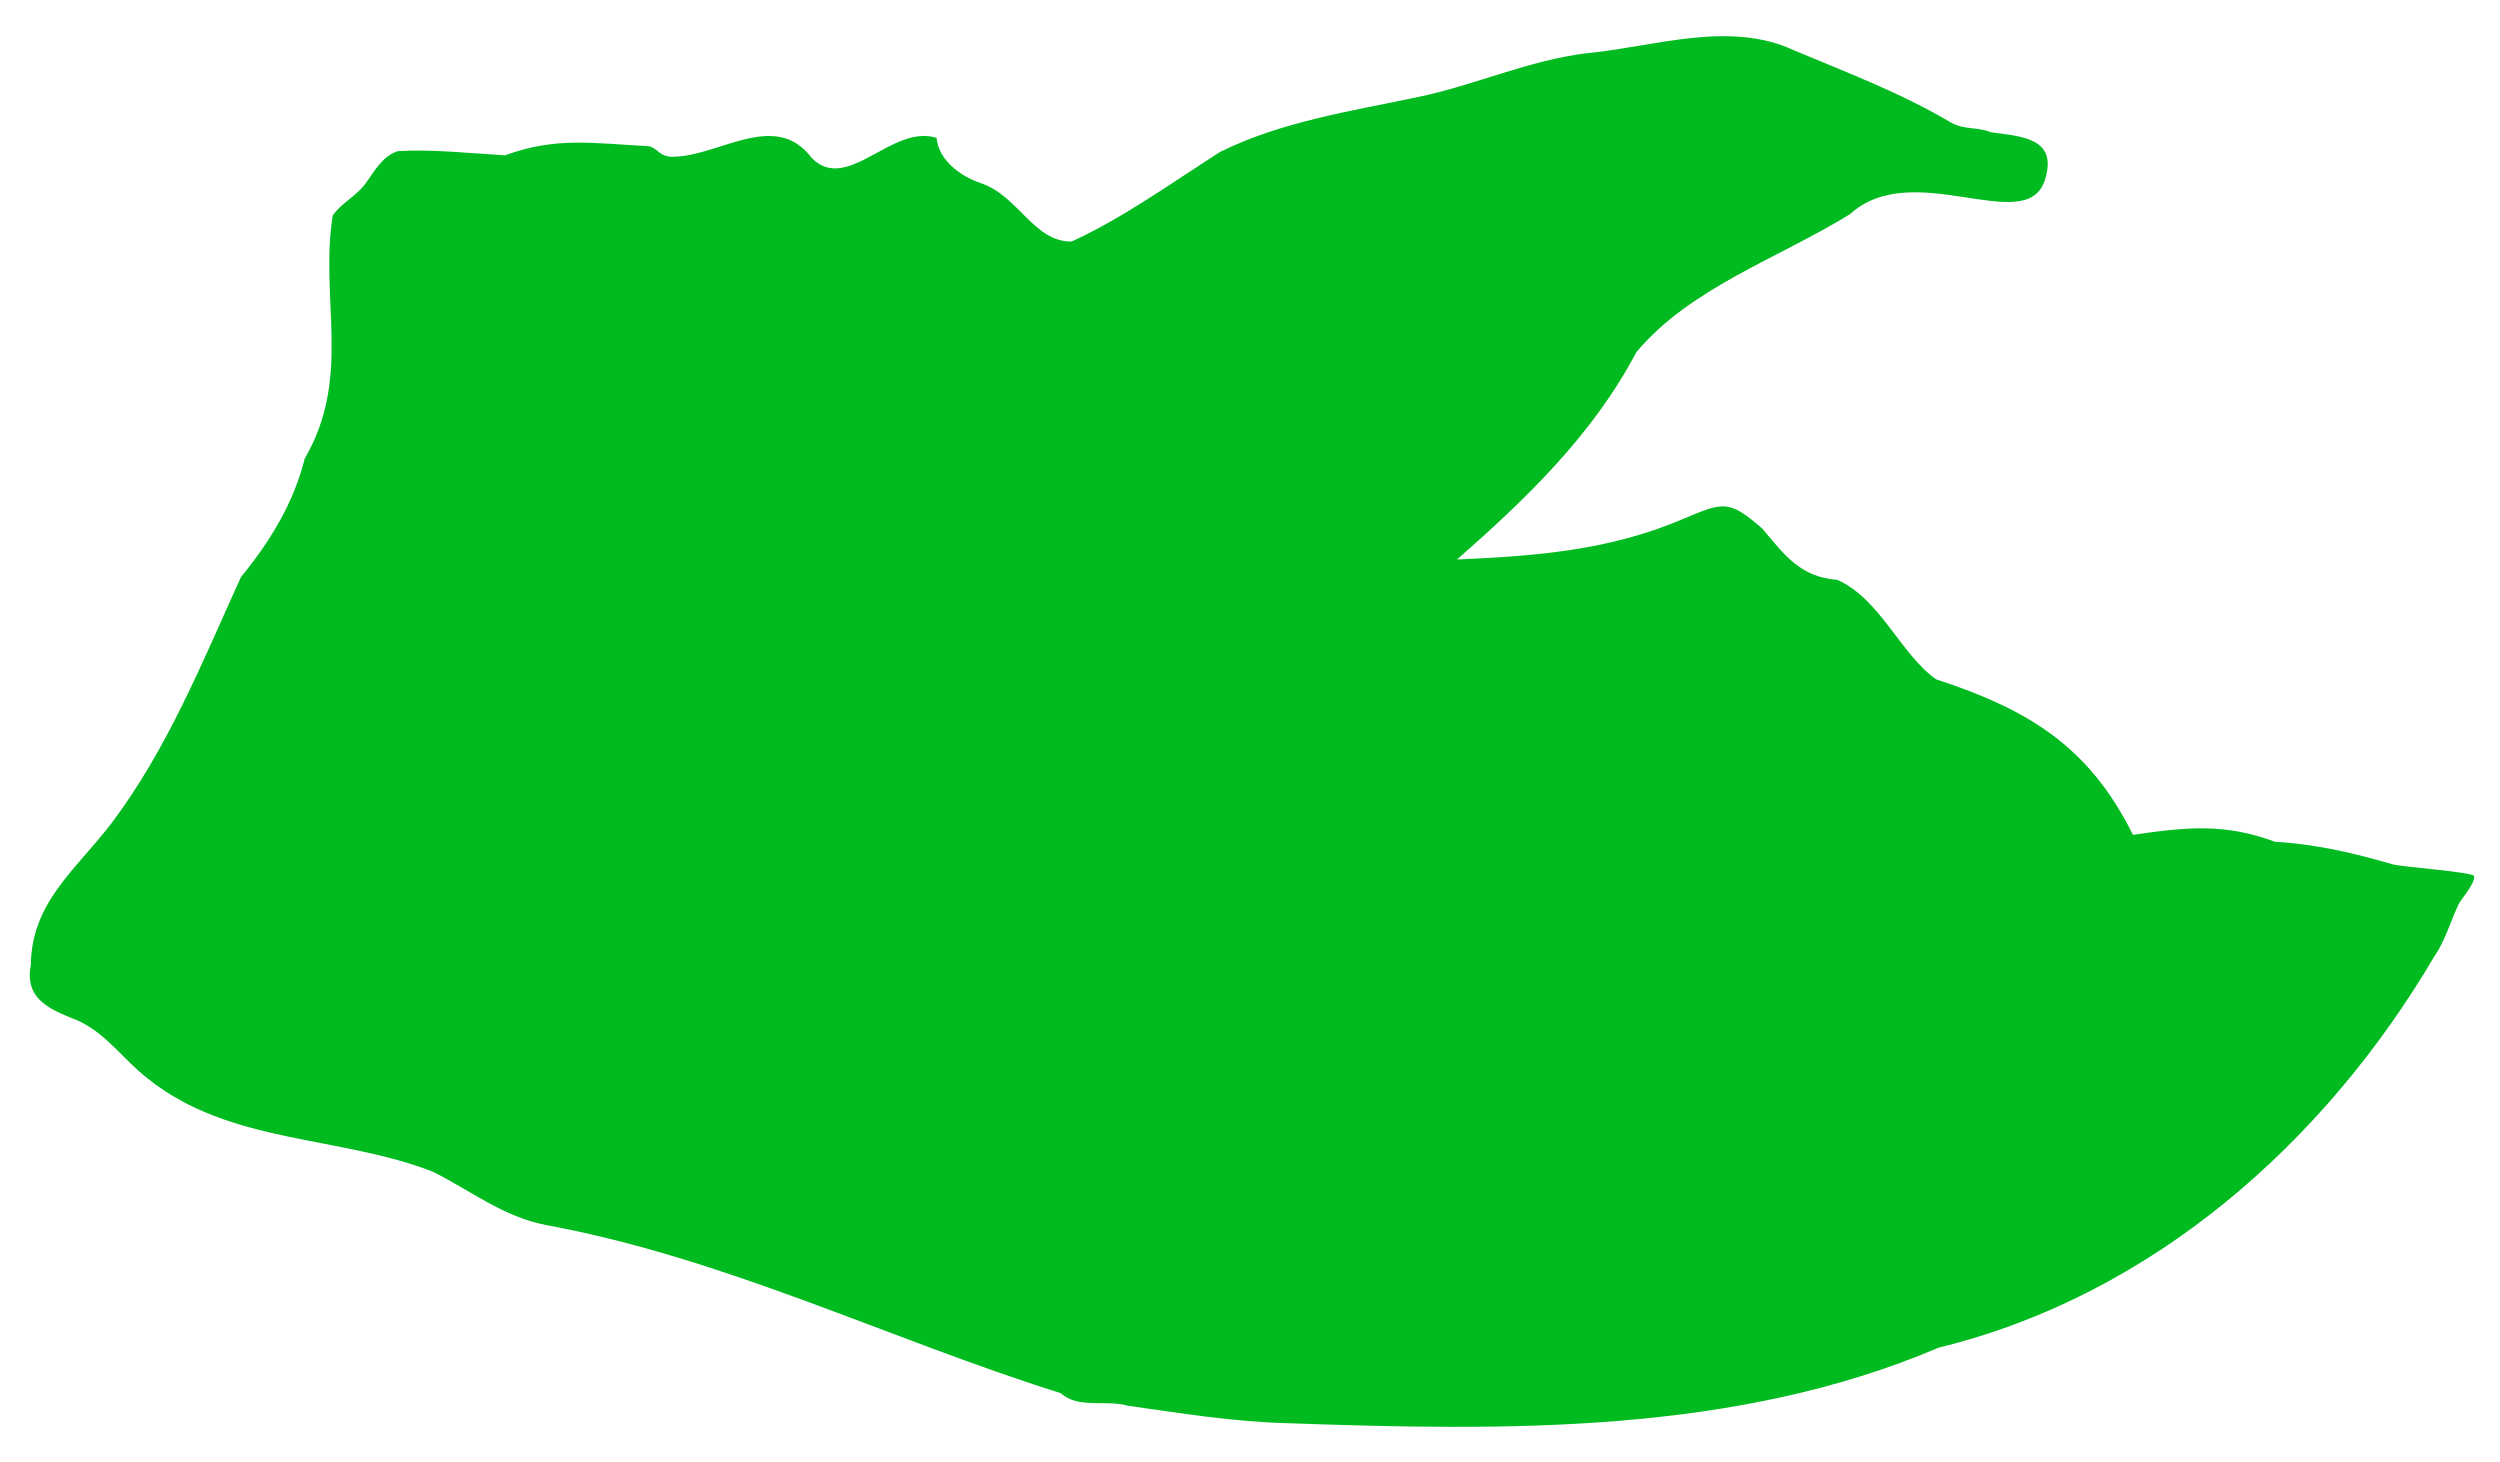 <svg class="" width="53" height="31" version="1.1" xmlns="http://www.w3.org/2000/svg" xmlns:xlink="http://www.w3.org/1999/xlink" x="0px" y="0px"
  viewBox="0 0 356.9 206.6" style="enable-background:new 0 0 356.9 206.6;" xml:space="preserve">
    <g id="Layer_1">
    <g>
      <path fill="#00BB20"  class="st6" d="M72.1,21.1c7.3-2.7,12.7-1.7,20.6-1.3c1.3,0.4,1.3,1.3,3,1.5c6.7,0.2,14.9-6.9,20.2,0.2
        c5.1,5.1,11.4-4.9,17.8-2.9c0.3,3.2,3.4,5.5,6.4,6.5c5.3,1.8,7.5,8.4,12.9,8.3c7.4-3.4,14.3-8.4,21.2-12.8
        c8.7-4.3,18.6-5.8,28.1-7.8c8.3-1.7,15.9-5.3,24.4-6.3c9.4-0.9,20.2-4.7,29.4-0.4c7.6,3.2,15.1,6,22.4,10.3
        c1.9,1.1,3.8,0.6,5.7,1.4c4.4,0.6,9.7,0.8,7.7,6.9c-2.7,8.1-18.8-3.4-27.8,4.8c-10.2,6.3-22.8,10.5-30.5,19.7
        c-6.2,11.8-15.8,21-25.6,29.6c11.3-0.5,21.8-1.3,32.3-5.8c5.7-2.4,6.5-2.8,11.3,1.4c3.2,3.8,5.4,6.9,10.7,7.3
        c6.2,2.8,9,10.6,14.1,14.2c13.1,4.3,21.8,9.5,28.1,22.2c7.7-1.1,13-1.7,20.3,1c5.6,0.3,11.3,1.6,16.7,3.2
        c1.4,0.4,11.6,1.1,11.7,1.7c0.2,1-1.8,3.2-2.2,4c-1.2,2.5-1.9,5.2-3.5,7.5c-15.6,26.5-40.3,48.4-70.7,55.8
        c-29.1,12.4-61.7,11.9-93,10.8c-7.7-0.2-15.1-1.4-22.8-2.5c-3.2-0.9-7,0.5-9.6-1.8c-24.5-7.7-47.9-19.3-73.5-24
        c-6.1-1.2-10.7-4.9-16.1-7.6c-13.3-5.2-29-3.9-40.7-13.3c-3.5-2.7-5.7-6.2-9.8-8.2c-3.7-1.5-7.9-2.9-6.9-8
        c0.1-8.9,6.3-13.5,11.4-20.1c8.1-10.7,13.1-23.2,18.6-35.3c4.1-5,7.5-10.5,9.1-16.9c6.8-11.7,2.1-22.8,4-34.7
        c1.1-1.7,3.4-2.8,4.7-4.6c1.3-1.8,2.4-3.9,4.6-4.6C61.6,20.2,67.1,20.8,72.1,21.1z"/>
    </g>
    </g>
  </svg>
